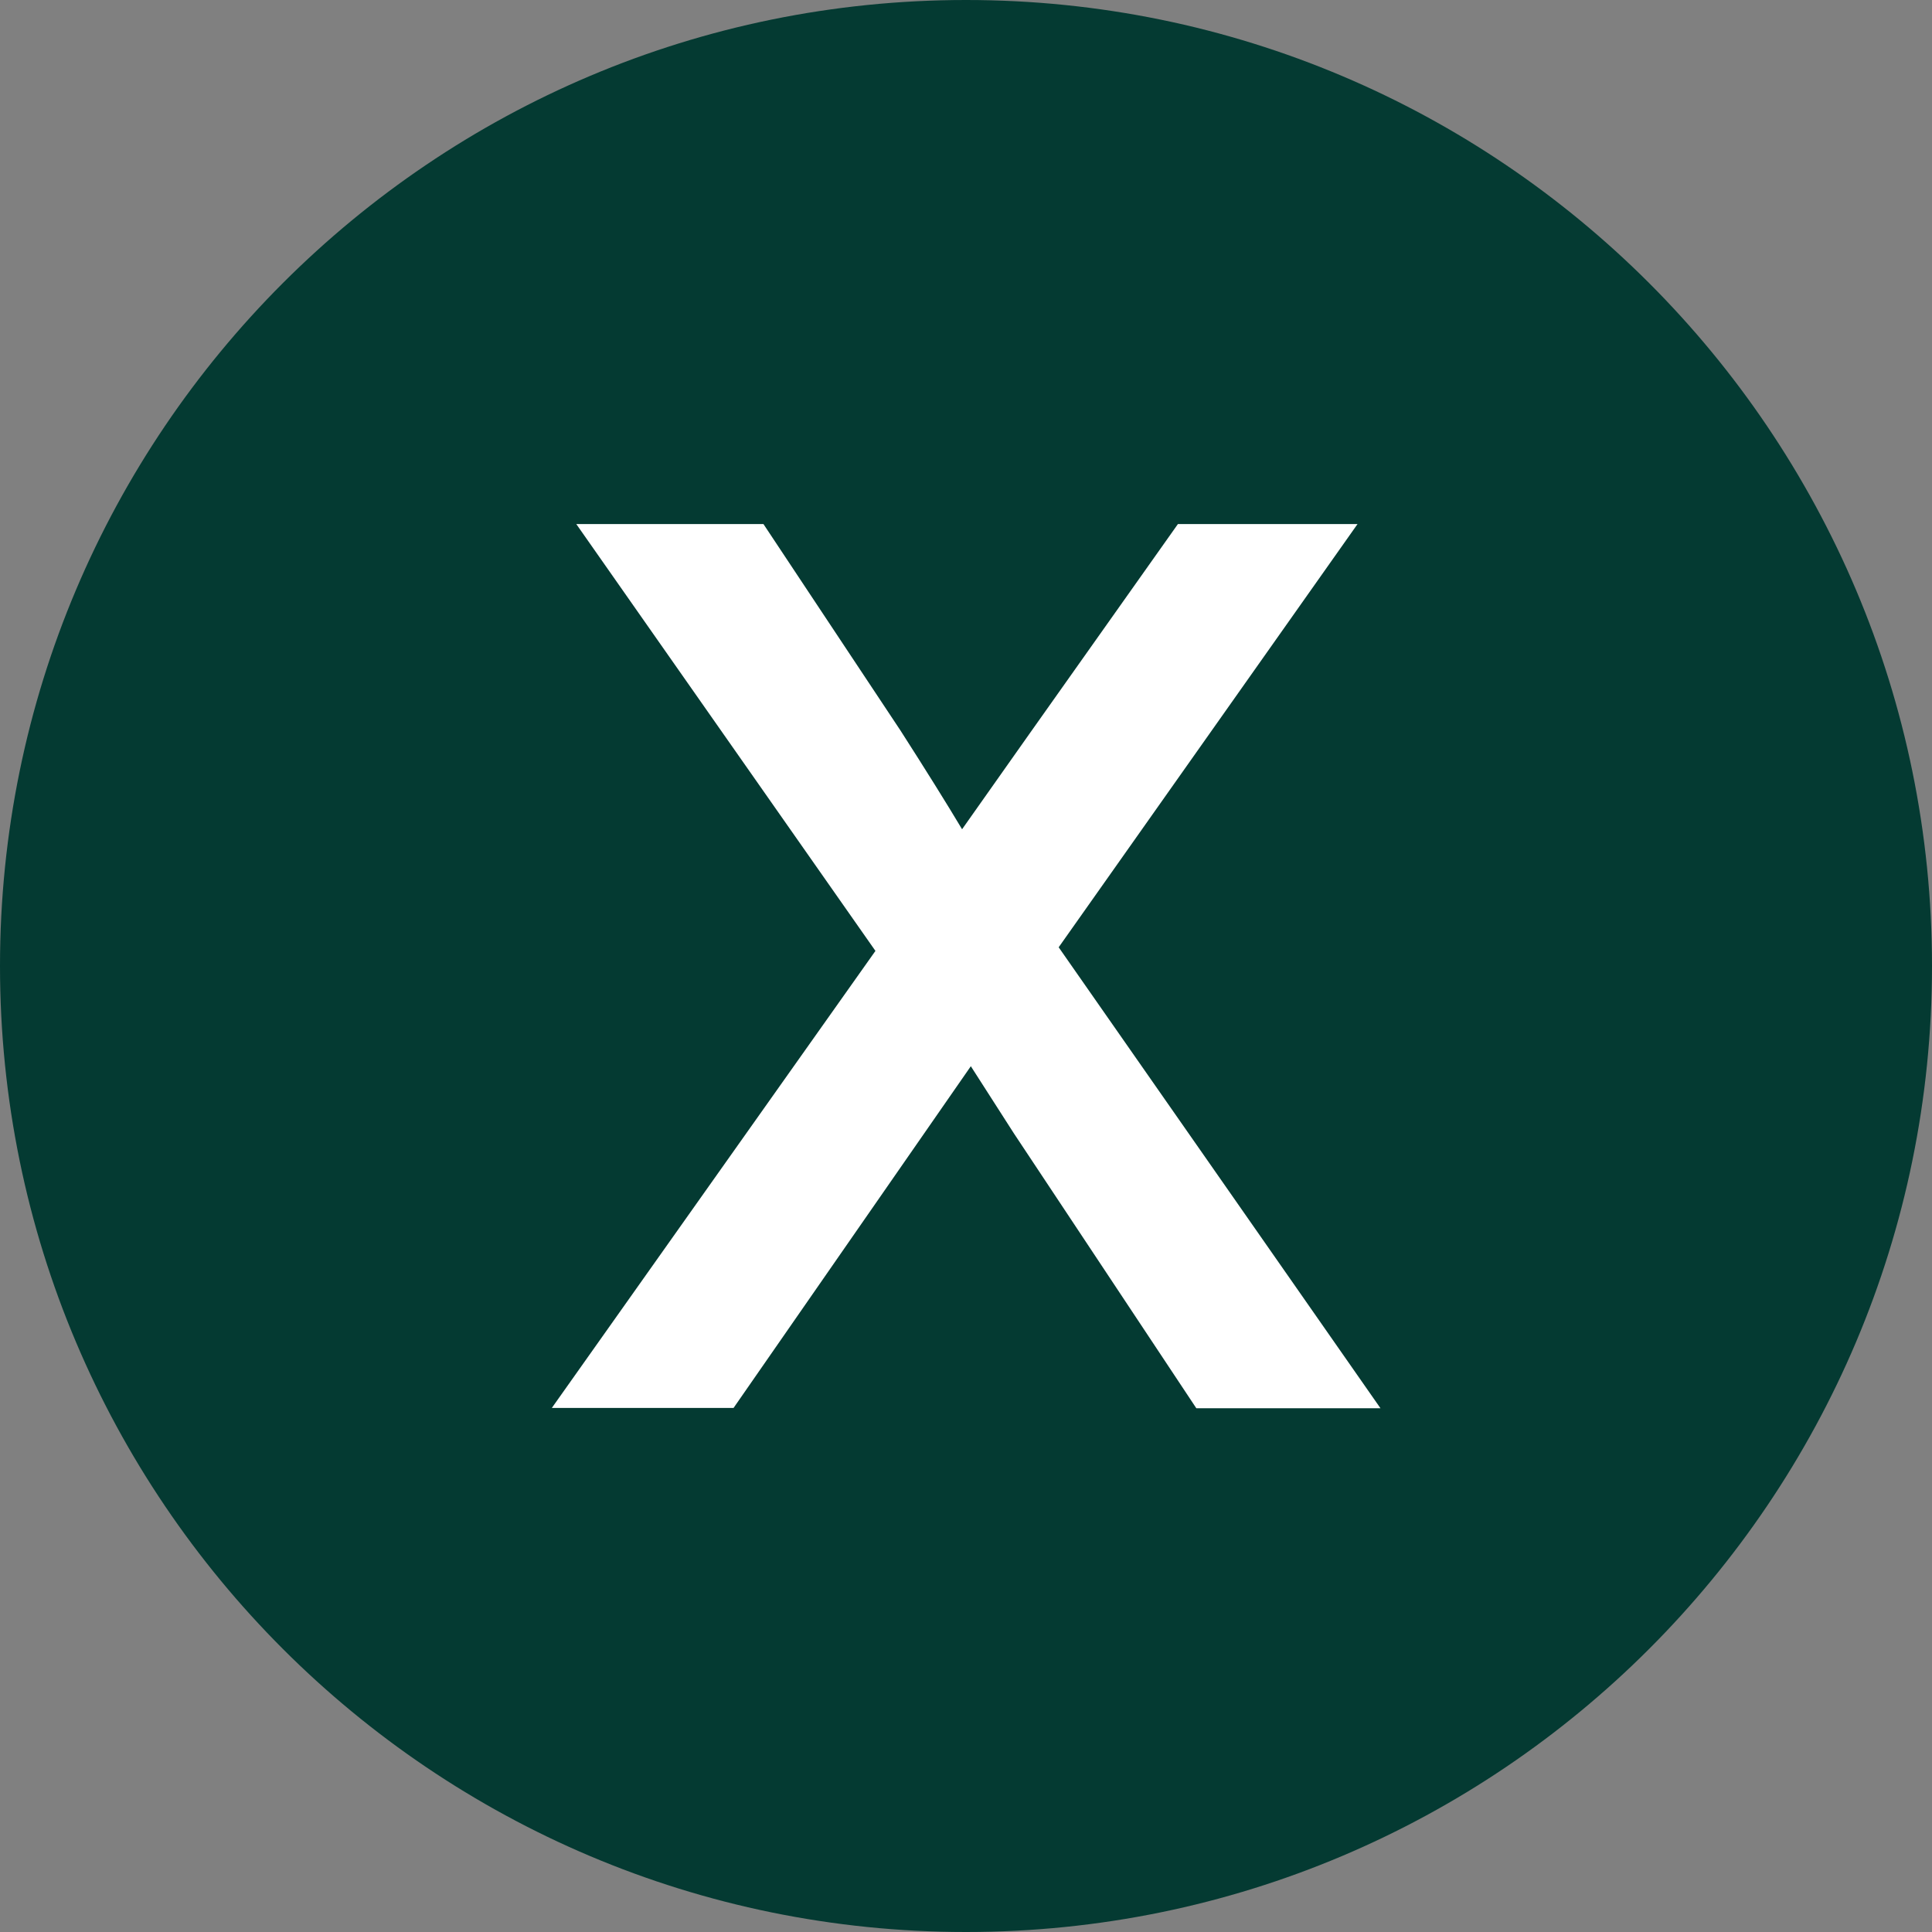 <?xml version="1.0" encoding="utf-8"?>
<!-- Generator: Adobe Illustrator 23.0.1, SVG Export Plug-In . SVG Version: 6.00 Build 0)  -->
<svg version="1.1" id="Ebene_1" xmlns="http://www.w3.org/2000/svg" xmlns:xlink="http://www.w3.org/1999/xlink" x="0px" y="0px"
	 viewBox="0 0 640 640" style="enable-background:new 0 0 640 640;" xml:space="preserve">
<rect x="0" y="0" width="640" height="640" fill="#808080" stroke="none"/>
<style type="text/css">
	.st0{clip-path:url(#SVGID_2_);fill:#043A32;}
	.st1{clip-path:url(#SVGID_2_);fill:#FFFFFF;}
</style>
<g>
	<defs>
		<rect id="SVGID_1_" width="640" height="640"/>
	</defs>
	<clipPath id="SVGID_2_">
		<use xlink:href="#SVGID_1_"  style="overflow:visible;"/>
	</clipPath>
	<path class="st0" d="M320,640c176.7,0,320-143.3,320-320S496.7,0,320,0S0,143.3,0,320S143.3,640,320,640"/>
	<path class="st1" d="M243,466.4l78.6-113.2l14.3,22.3l60.4,91h61L350.7,313.8l99-140.2h-59.5L341,243.1c-6.7,9.5-14.1,20-22.3,31.6
		c-5.2-8.7-12-19.6-20.4-32.7l-45.4-68.4h-62L290,315L182.8,466.4H243z"/>
</g>
</svg>
